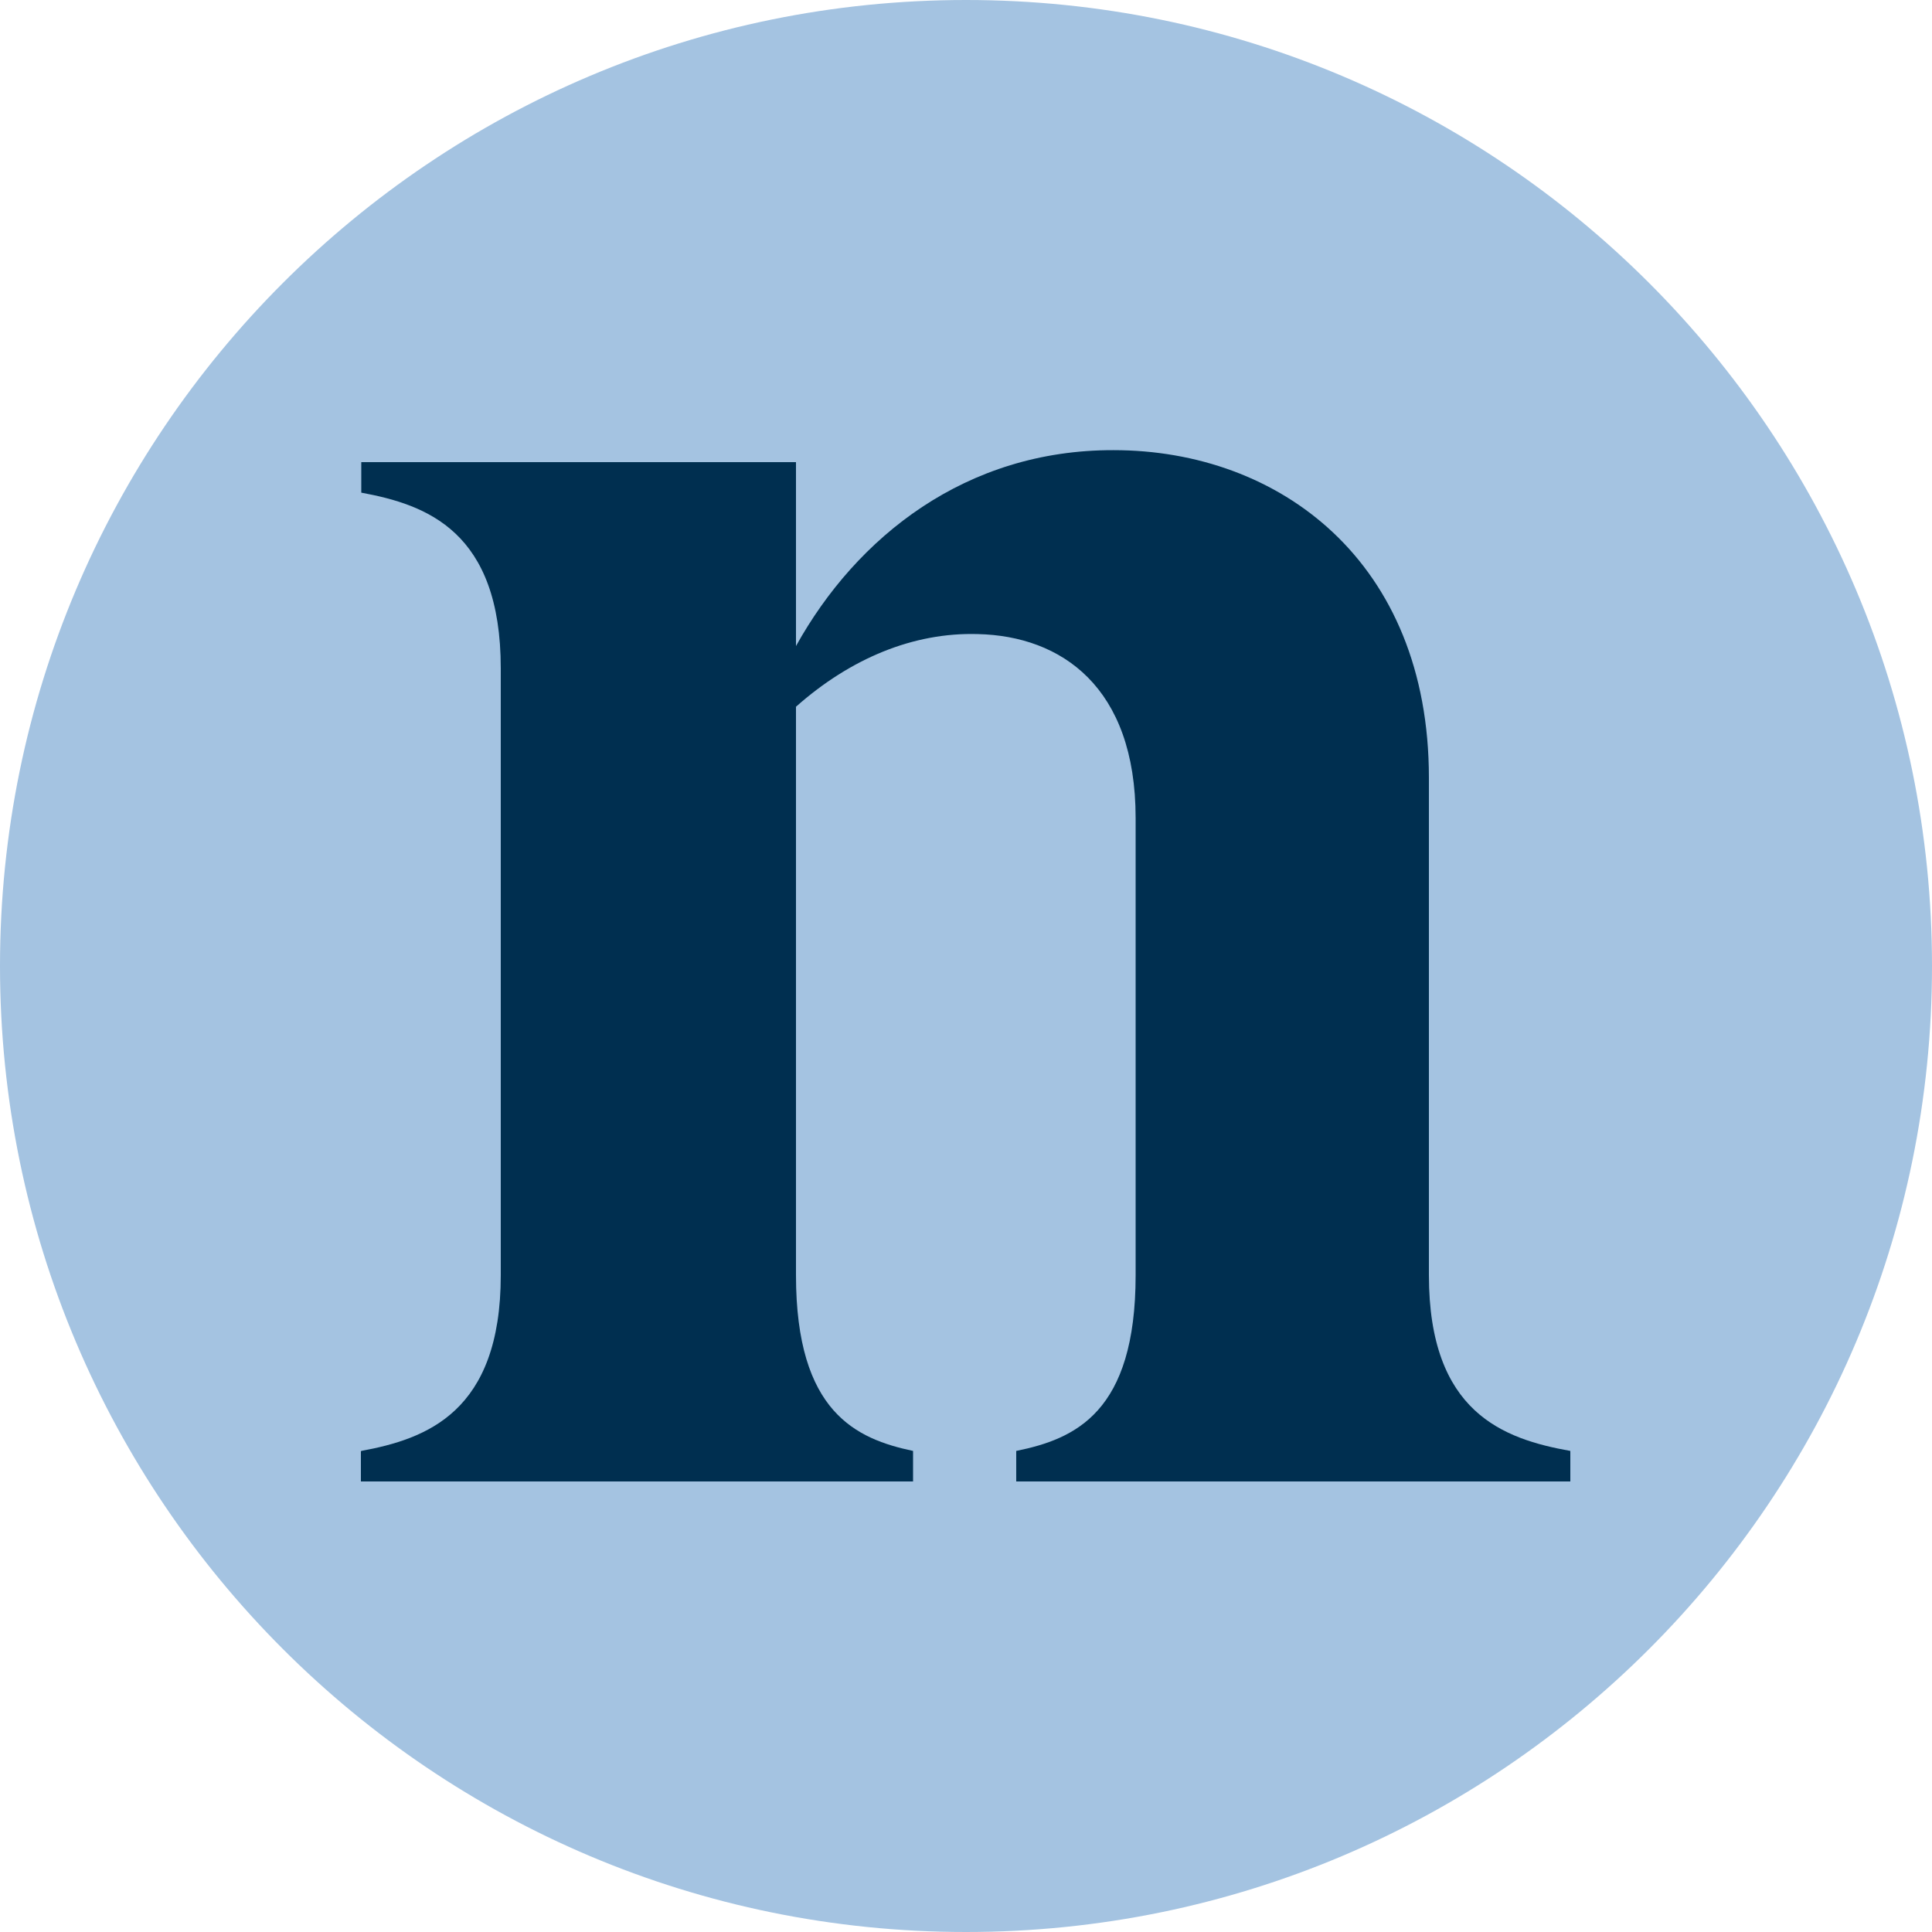 <svg width="796" height="796" viewBox="0 0 796 796" fill="none" xmlns="http://www.w3.org/2000/svg">
<path d="M398 796C617.809 796 796 617.809 796 398C796 178.191 617.809 0 398 0C178.191 0 0 178.191 0 398C0 617.809 178.191 796 398 796Z" fill="#A4C3E1"/>
<path d="M148.851 597.795C175.437 592.86 206.322 582.035 206.322 525.359V275.415C206.322 218.74 175.596 207.915 148.851 202.979V190.403H327.951V266.182C352.945 221.128 397.999 185.308 458.813 185.467C527.11 185.467 588.72 231.317 588.72 320.469V525.359C588.72 582.035 619.446 592.86 646.987 597.795V610.372H418.695V597.795C442.893 592.86 467.887 582.035 467.887 525.359V337.026C467.887 282.898 437.162 262.043 402.934 261.247C376.347 260.451 350.398 271.276 327.951 291.176V525.359C327.951 582.035 352.945 592.86 376.188 597.795V610.372H148.691V597.955L148.851 597.795Z" fill="#002F50"/>
</svg>
